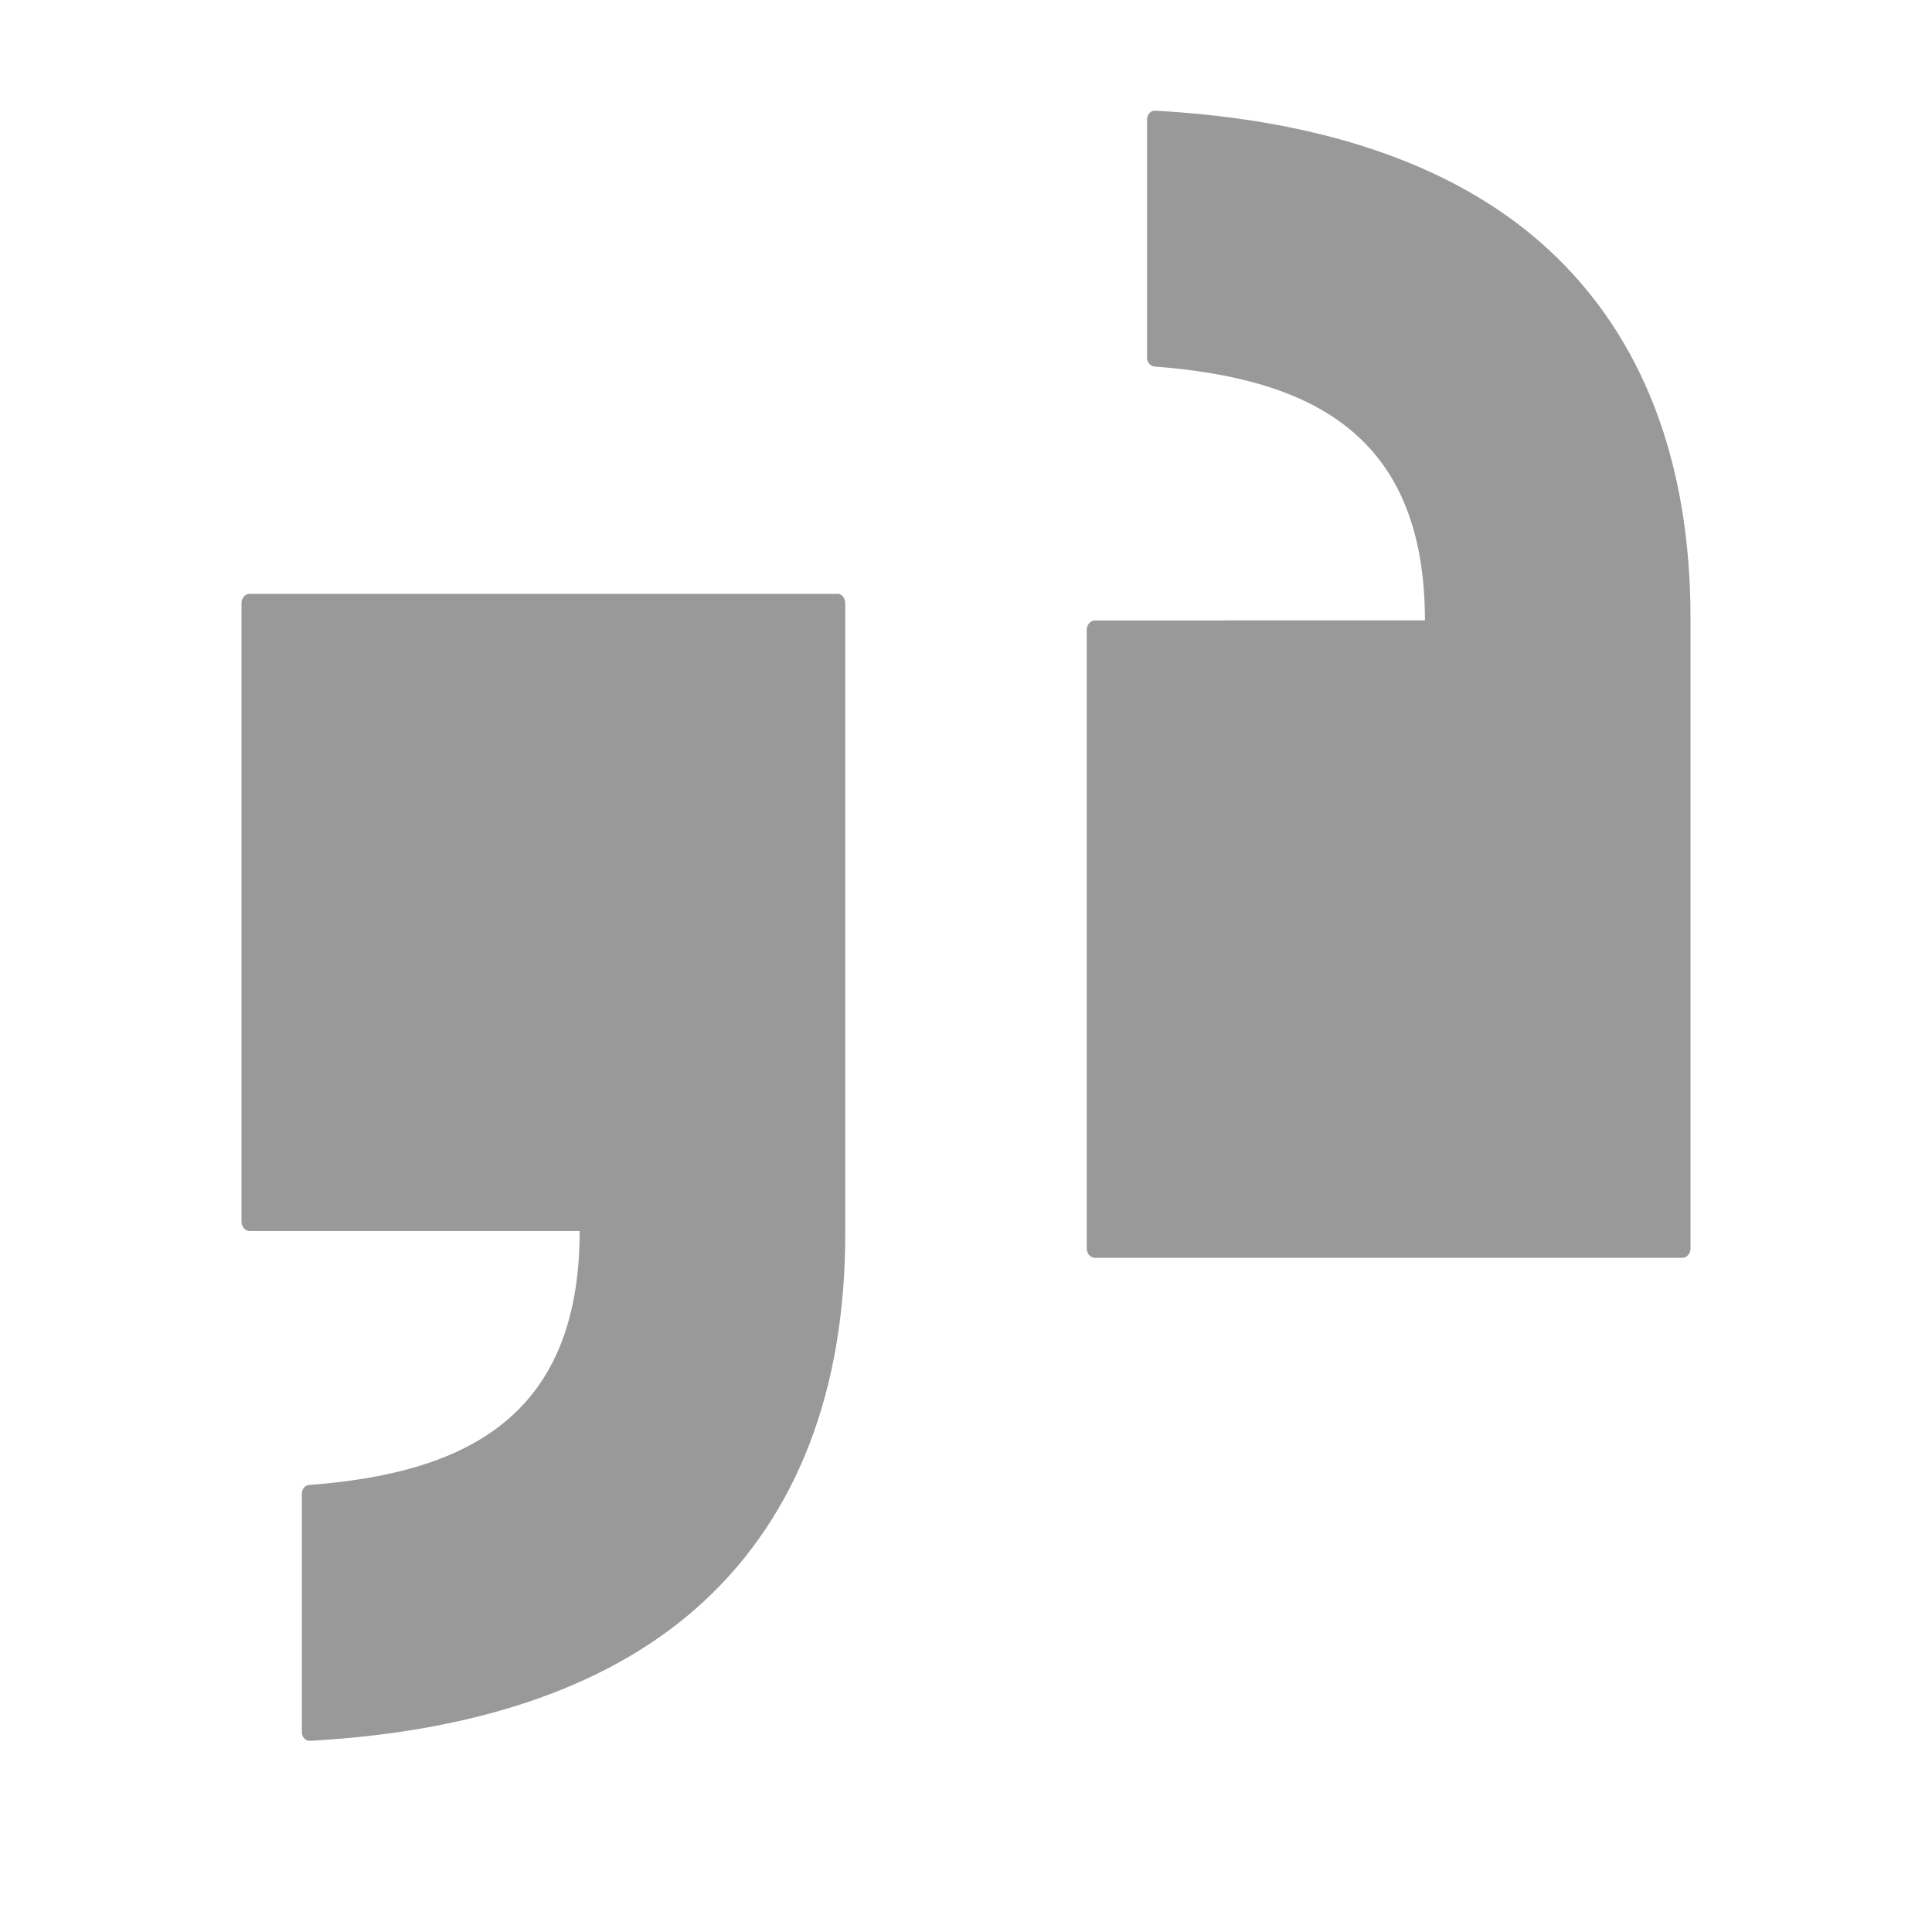 <?xml version="1.0" encoding="UTF-8"?>
<svg xmlns="http://www.w3.org/2000/svg" width="24" height="24" viewBox="0 0 24 24" fill="none">
  <path d="M3.1 7.377H10.399L10.4 7.375C10.455 7.375 10.5 7.428 10.5 7.492V15.334C10.498 17.25 9.916 18.809 8.737 19.899C7.653 20.901 6.025 21.506 3.849 21.625C3.796 21.628 3.75 21.578 3.75 21.516V18.557C3.749 18.53 3.757 18.503 3.774 18.483C3.791 18.462 3.814 18.449 3.84 18.447C5.749 18.302 7.201 17.631 7.201 15.292H3.1C3.045 15.292 3 15.239 3 15.174V7.492C3 7.429 3.045 7.377 3.1 7.377Z" fill="#999999"></path>
  <path d="M20.9 15.625H13.6C13.545 15.625 13.5 15.572 13.5 15.509V7.826C13.5 7.761 13.545 7.708 13.6 7.708L17.701 7.706C17.701 5.369 16.249 4.699 14.34 4.553C14.29 4.548 14.249 4.501 14.249 4.443V1.486C14.249 1.422 14.295 1.372 14.349 1.375C16.525 1.494 18.153 2.099 19.237 3.101C20.416 4.19 20.998 5.75 21 7.666V15.508C21 15.572 20.955 15.625 20.9 15.625Z" fill="#999999"></path>
</svg>
